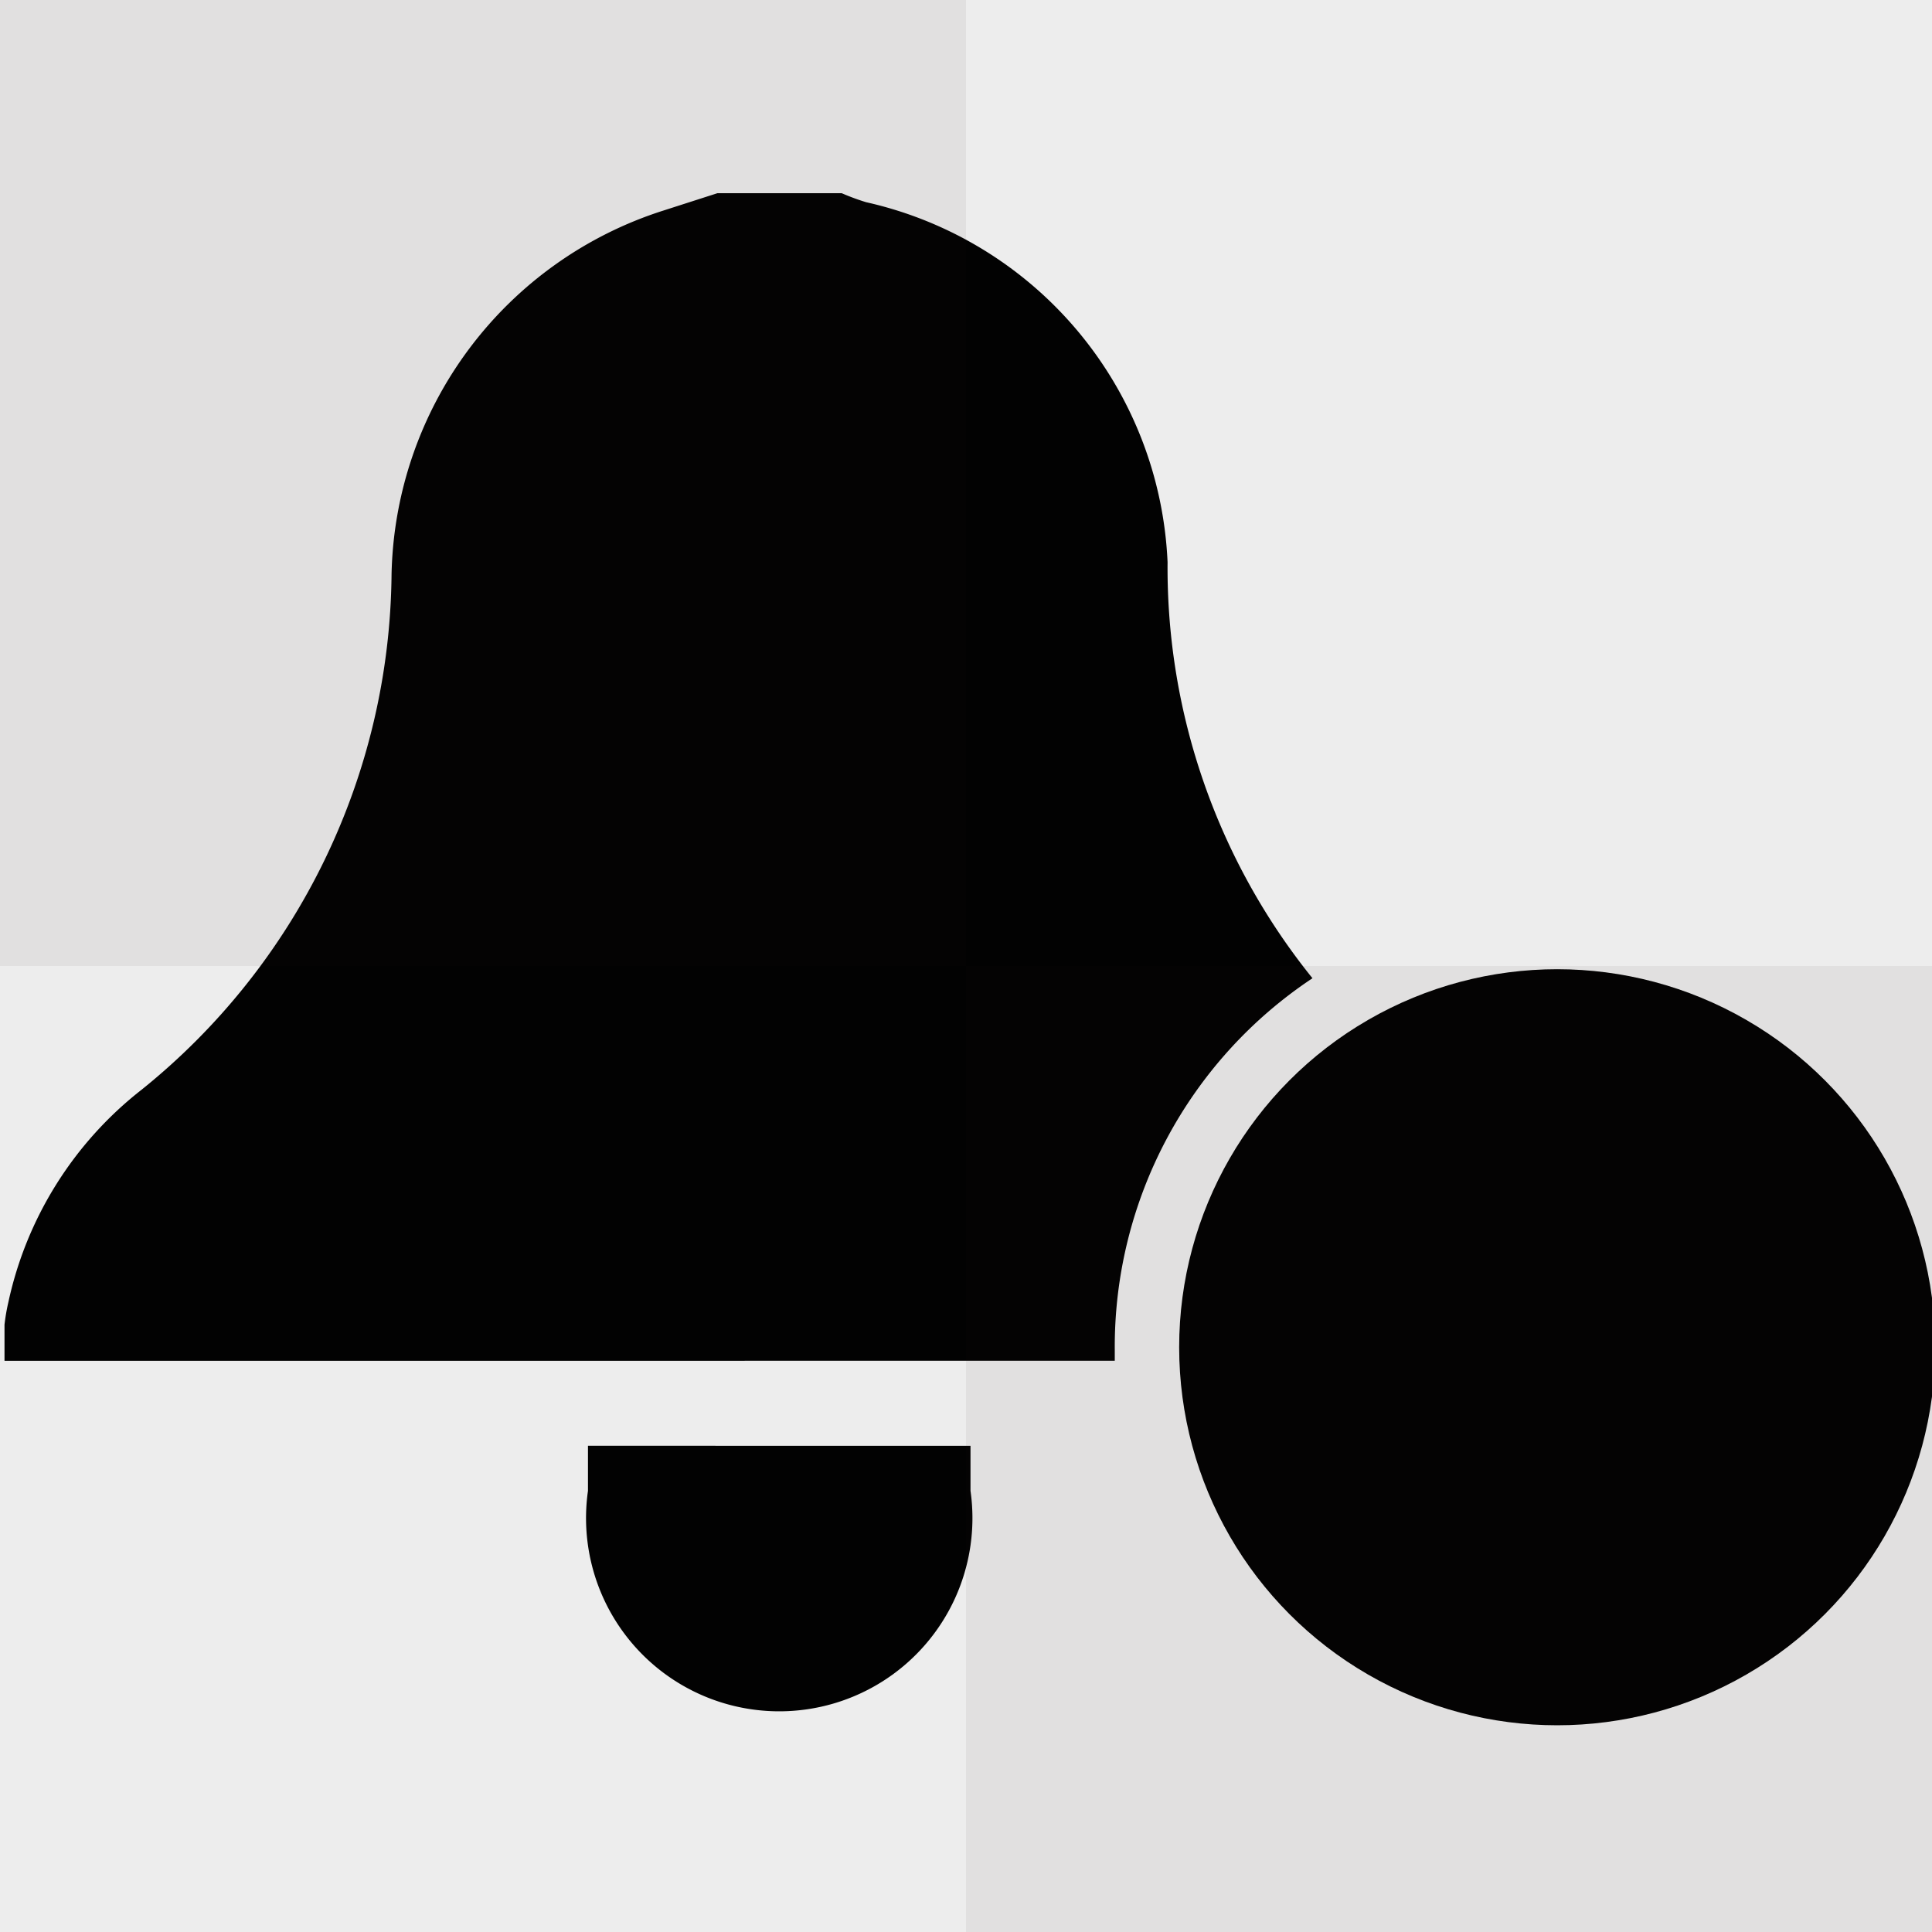 <svg id="Layer_1" data-name="Layer 1" xmlns="http://www.w3.org/2000/svg" viewBox="0 0 30 30"><title>Nav_Icon_30x30</title><circle cx="24.18" cy="20.92" r="5.87"/><path d="M20.38,15.19a10.15,10.15,0,0,1-2.25-6.46,6,6,0,0,0-4.68-5.59A3.56,3.56,0,0,1,13.07,3H11.14l-0.84.27A6.06,6.06,0,0,0,6.08,8.92a10.39,10.39,0,0,1-3.88,8,5.72,5.72,0,0,0-2.07,3.3,3.1,3.1,0,0,0-.06.35c0,0.16,0,.32,0,0.56H17.31c0-.06,0-0.12,0-0.18A6.87,6.87,0,0,1,20.38,15.19Z"/><path d="M9.13,23.15h0a3,3,0,1,0,5.94,0v-0.7H9.13v0.7Z"/><rect width="30" height="30" style="fill:#231f20;opacity:0.08"/><rect width="15" height="15" style="fill:#231f20;opacity:0.06"/><rect x="15" y="15" width="15" height="15" style="fill:#231f20;opacity:0.06"/></svg>